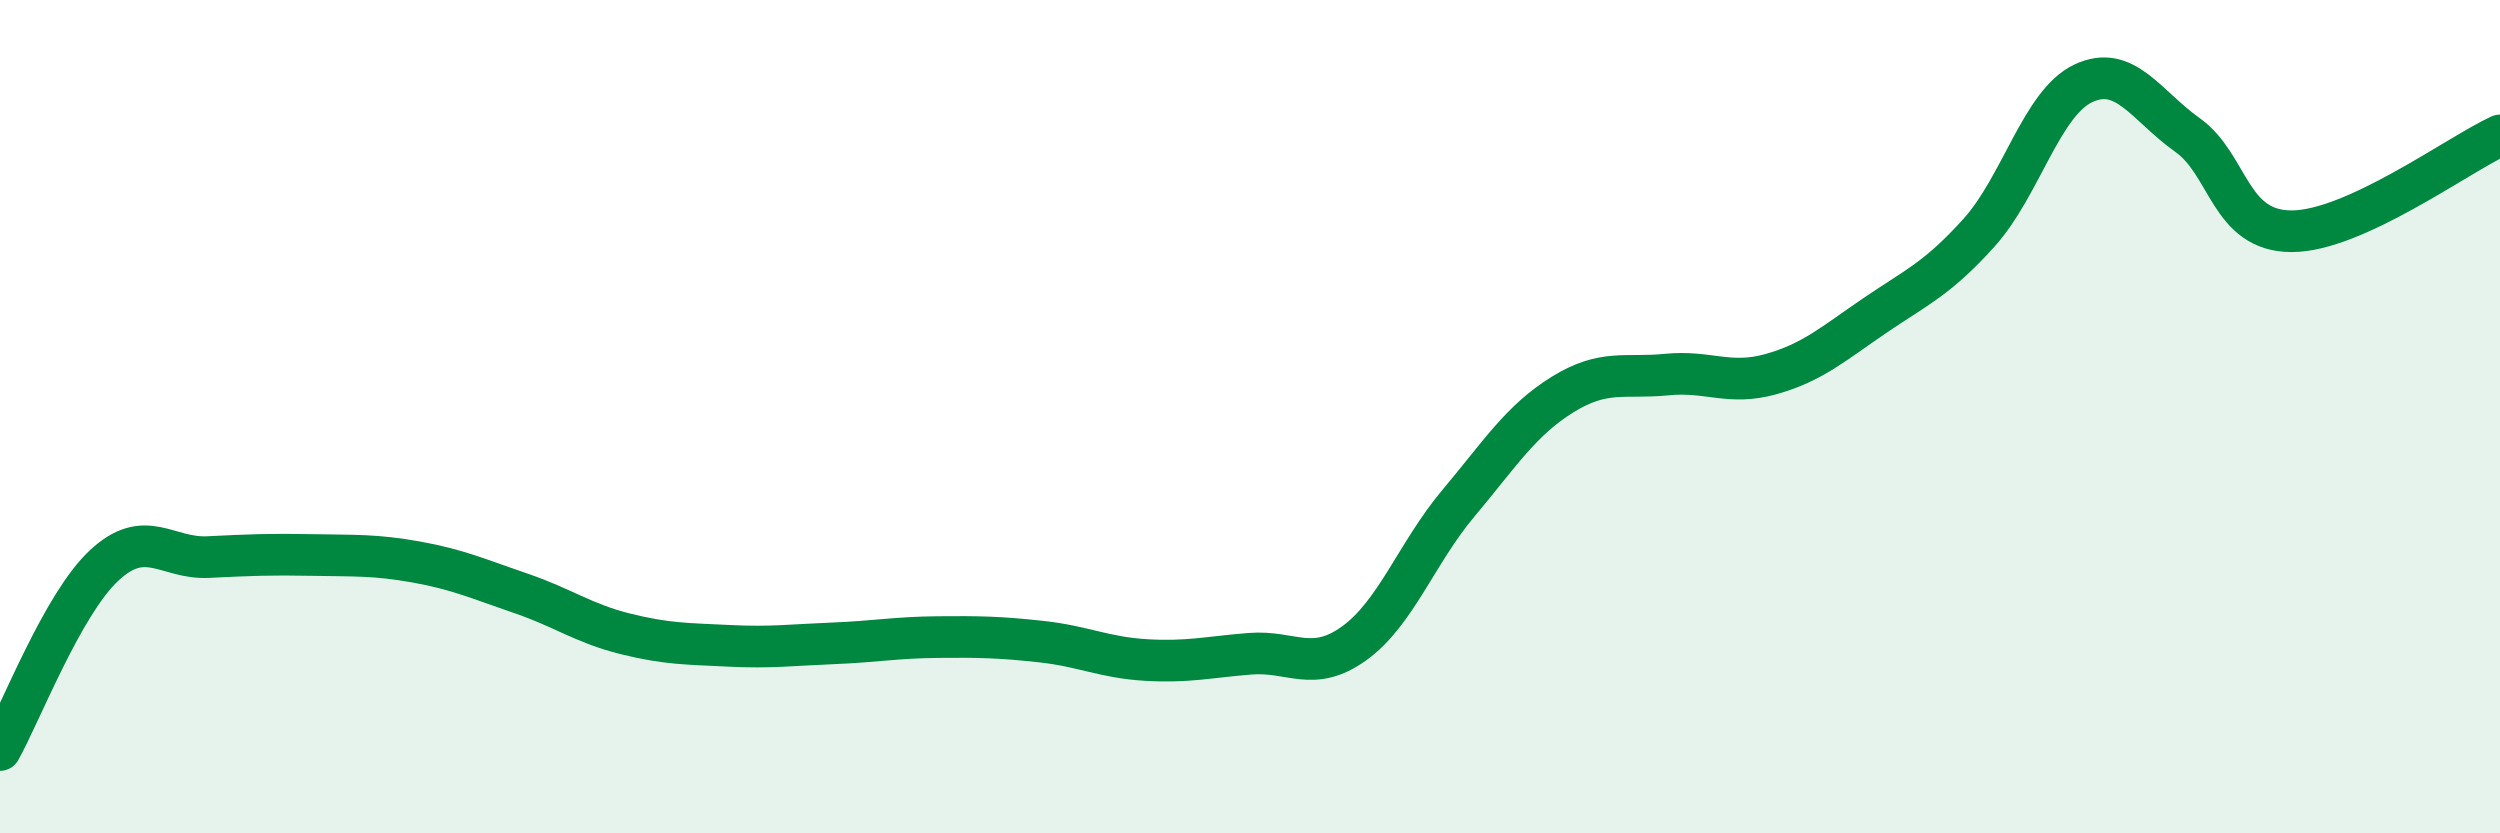 
    <svg width="60" height="20" viewBox="0 0 60 20" xmlns="http://www.w3.org/2000/svg">
      <path
        d="M 0,18 C 0.5,17.11 1.5,14.5 2.5,13.57 C 3.5,12.64 4,13.42 5,13.37 C 6,13.32 6.5,13.3 7.5,13.32 C 8.5,13.34 9,13.31 10,13.49 C 11,13.67 11.5,13.9 12.5,14.24 C 13.5,14.58 14,14.96 15,15.21 C 16,15.46 16.5,15.45 17.5,15.5 C 18.5,15.55 19,15.48 20,15.44 C 21,15.4 21.5,15.3 22.5,15.29 C 23.5,15.28 24,15.29 25,15.4 C 26,15.51 26.5,15.78 27.5,15.84 C 28.5,15.9 29,15.77 30,15.69 C 31,15.61 31.5,16.16 32.5,15.44 C 33.5,14.72 34,13.27 35,12.08 C 36,10.89 36.5,10.09 37.5,9.47 C 38.5,8.85 39,9.09 40,8.99 C 41,8.89 41.5,9.26 42.5,8.98 C 43.5,8.7 44,8.25 45,7.57 C 46,6.89 46.5,6.69 47.5,5.58 C 48.5,4.47 49,2.47 50,2 C 51,1.53 51.5,2.53 52.5,3.24 C 53.5,3.95 53.5,5.55 55,5.55 C 56.5,5.55 59,3.71 60,3.25L60 20L0 20Z"
        fill="#008740"
        opacity="0.1"
        stroke-linecap="round"
        stroke-linejoin="round"
      />
      <path
        d="M 0,18 C 0.5,17.11 1.5,14.5 2.5,13.57 C 3.5,12.64 4,13.42 5,13.37 C 6,13.32 6.5,13.3 7.5,13.32 C 8.5,13.34 9,13.31 10,13.49 C 11,13.67 11.5,13.9 12.5,14.24 C 13.5,14.58 14,14.96 15,15.21 C 16,15.46 16.5,15.45 17.5,15.5 C 18.5,15.55 19,15.48 20,15.44 C 21,15.4 21.5,15.3 22.5,15.29 C 23.5,15.28 24,15.29 25,15.4 C 26,15.51 26.5,15.78 27.5,15.84 C 28.5,15.9 29,15.77 30,15.69 C 31,15.61 31.5,16.16 32.5,15.44 C 33.5,14.72 34,13.27 35,12.08 C 36,10.89 36.5,10.09 37.5,9.47 C 38.5,8.85 39,9.09 40,8.99 C 41,8.89 41.5,9.26 42.5,8.98 C 43.5,8.7 44,8.25 45,7.57 C 46,6.89 46.5,6.69 47.5,5.58 C 48.5,4.47 49,2.47 50,2 C 51,1.53 51.5,2.53 52.5,3.24 C 53.5,3.95 53.5,5.55 55,5.55 C 56.5,5.55 59,3.71 60,3.25"
        stroke="#008740"
        stroke-width="1"
        fill="none"
        stroke-linecap="round"
        stroke-linejoin="round"
      />
    </svg>
  